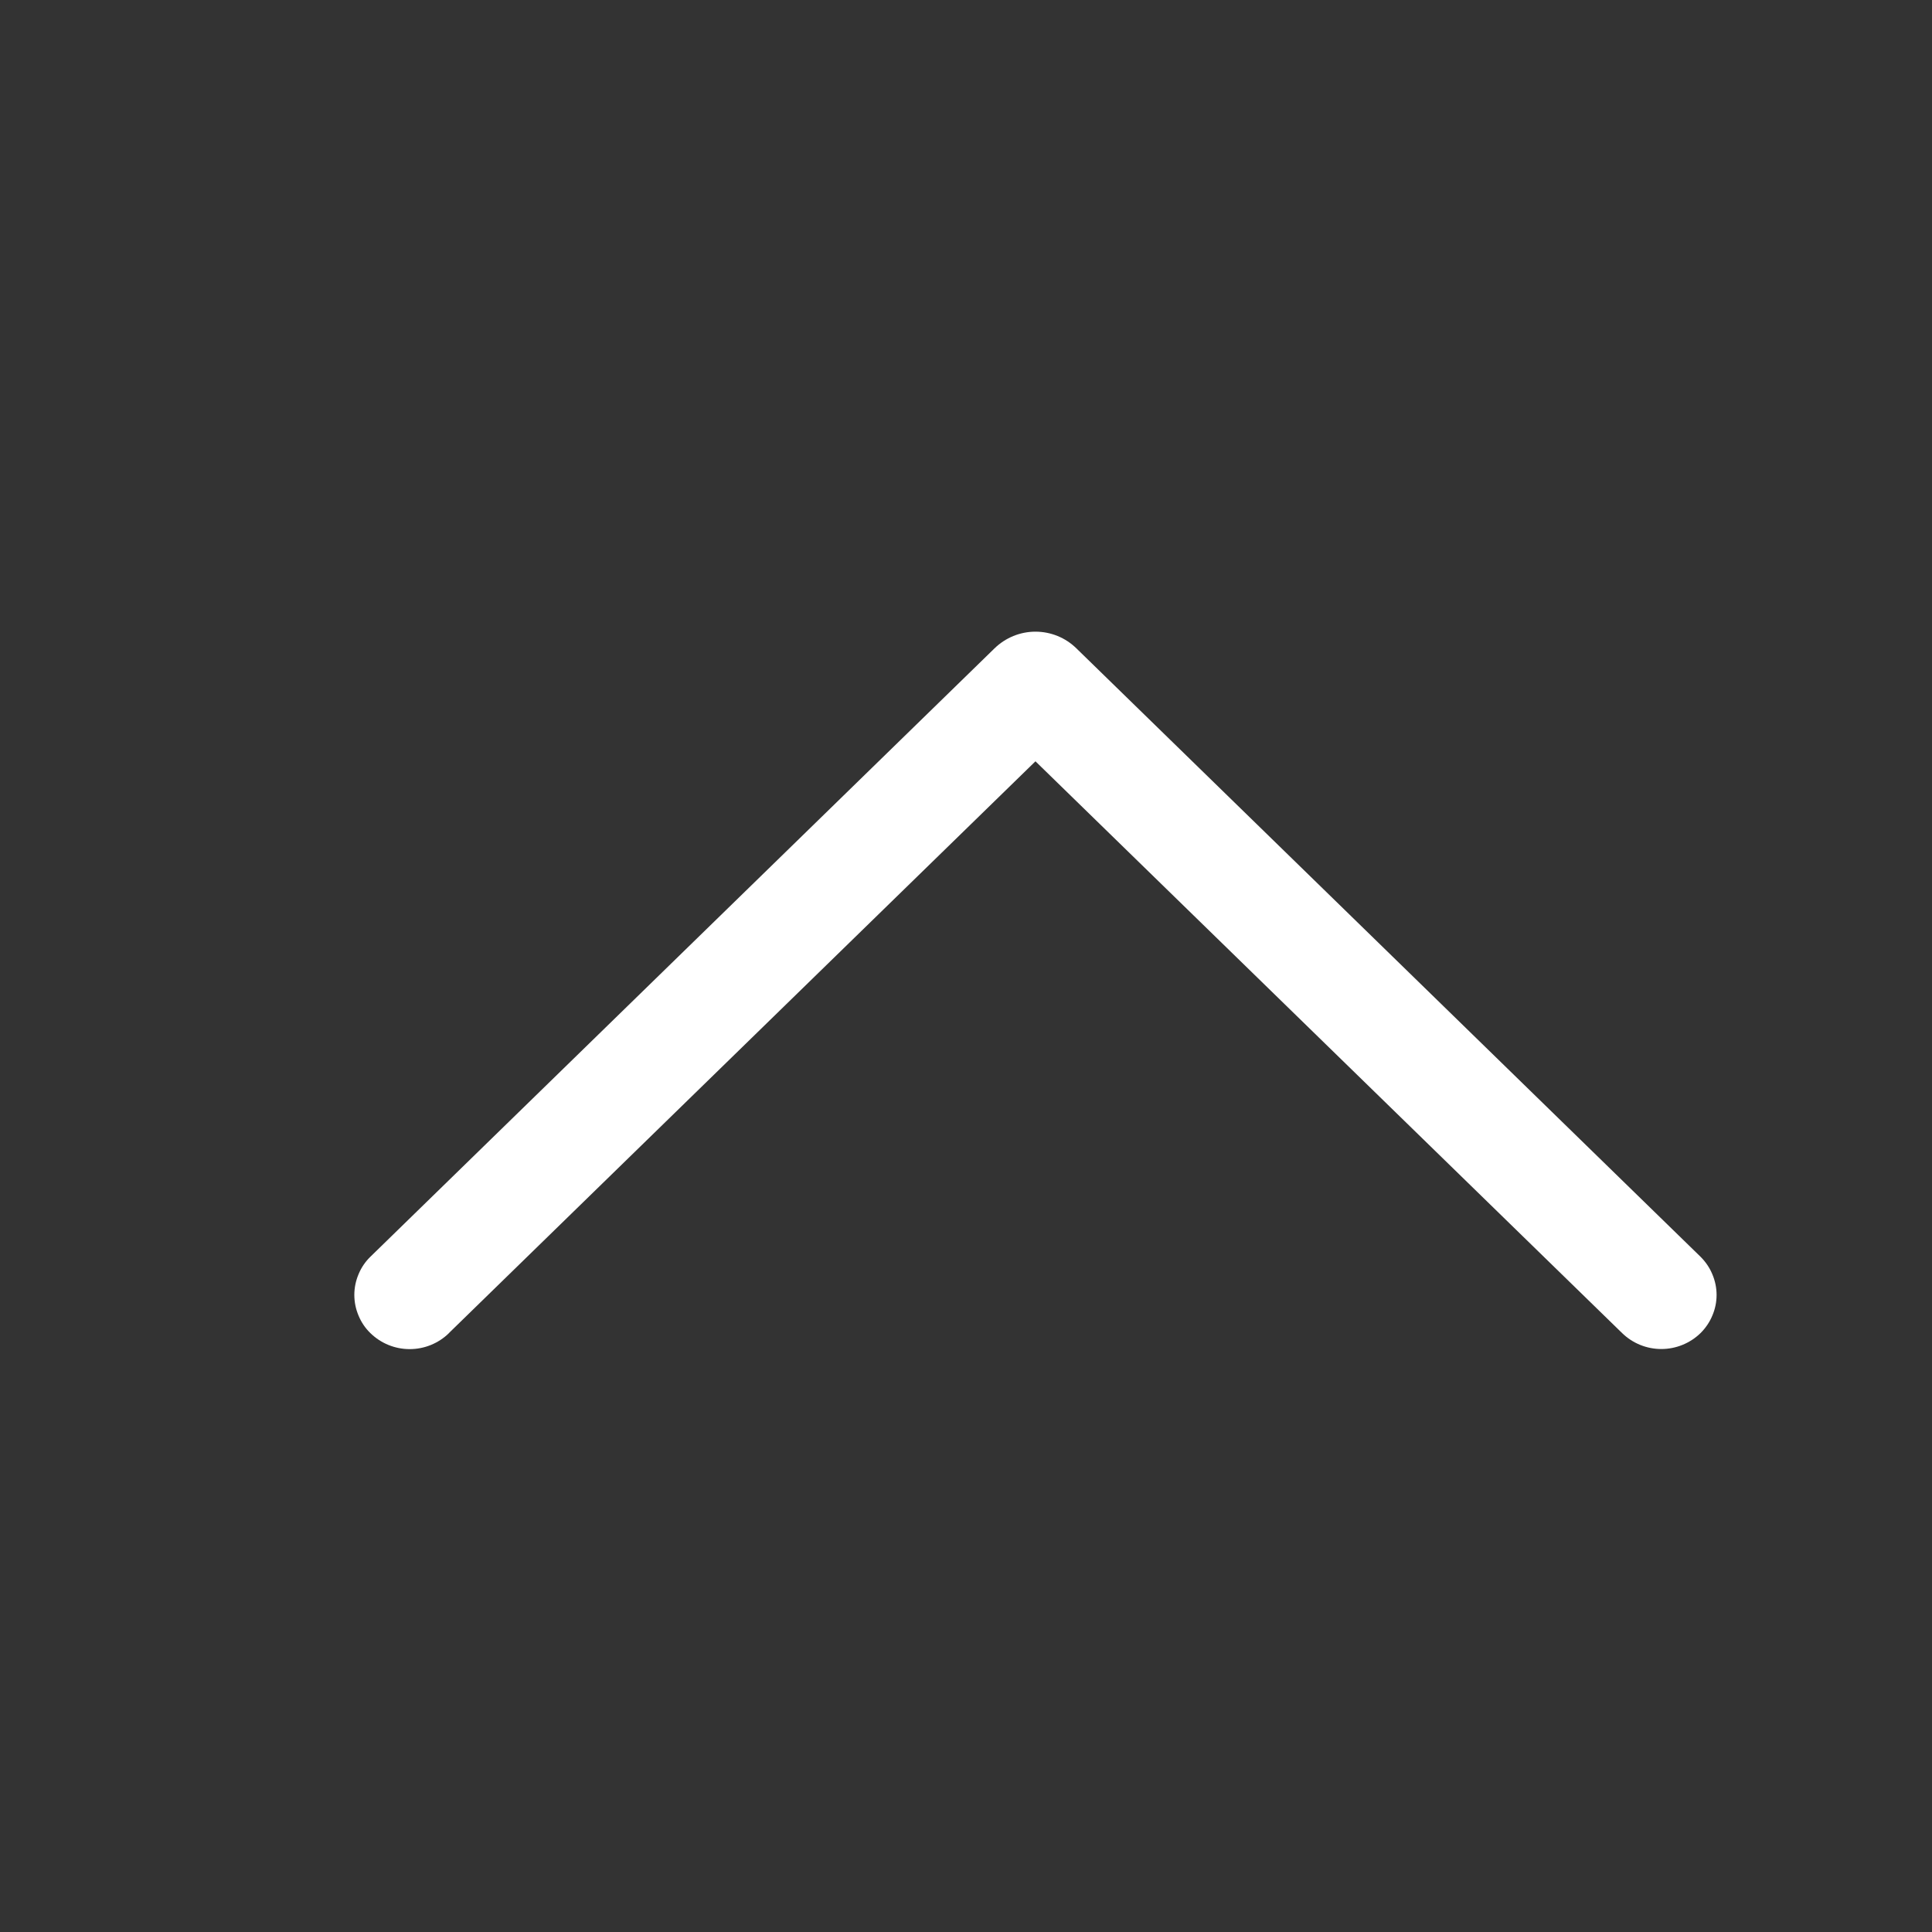 <svg width="20" height="20" viewBox="0 0 20 20" fill="none" xmlns="http://www.w3.org/2000/svg">
<rect x="0" y="0" width="20" height="20" fill="#333333" stroke="none"/>
<path d="M4.647 13.8L10.719 7.881L16.792 13.8C16.901 13.906 17.046 13.965 17.198 13.965C17.349 13.965 17.495 13.906 17.604 13.8C17.656 13.748 17.698 13.687 17.726 13.619C17.755 13.552 17.77 13.479 17.77 13.405C17.77 13.332 17.755 13.259 17.726 13.191C17.698 13.123 17.656 13.062 17.604 13.01L11.143 6.712C11.03 6.601 10.878 6.539 10.719 6.539C10.561 6.539 10.409 6.601 10.295 6.712L3.835 13.009C3.782 13.06 3.74 13.122 3.712 13.19C3.683 13.258 3.668 13.331 3.668 13.405C3.668 13.479 3.683 13.552 3.712 13.62C3.74 13.688 3.782 13.75 3.835 13.801C3.944 13.907 4.089 13.966 4.241 13.966C4.393 13.966 4.538 13.907 4.647 13.801V13.8Z" fill="white"/>
</svg>
